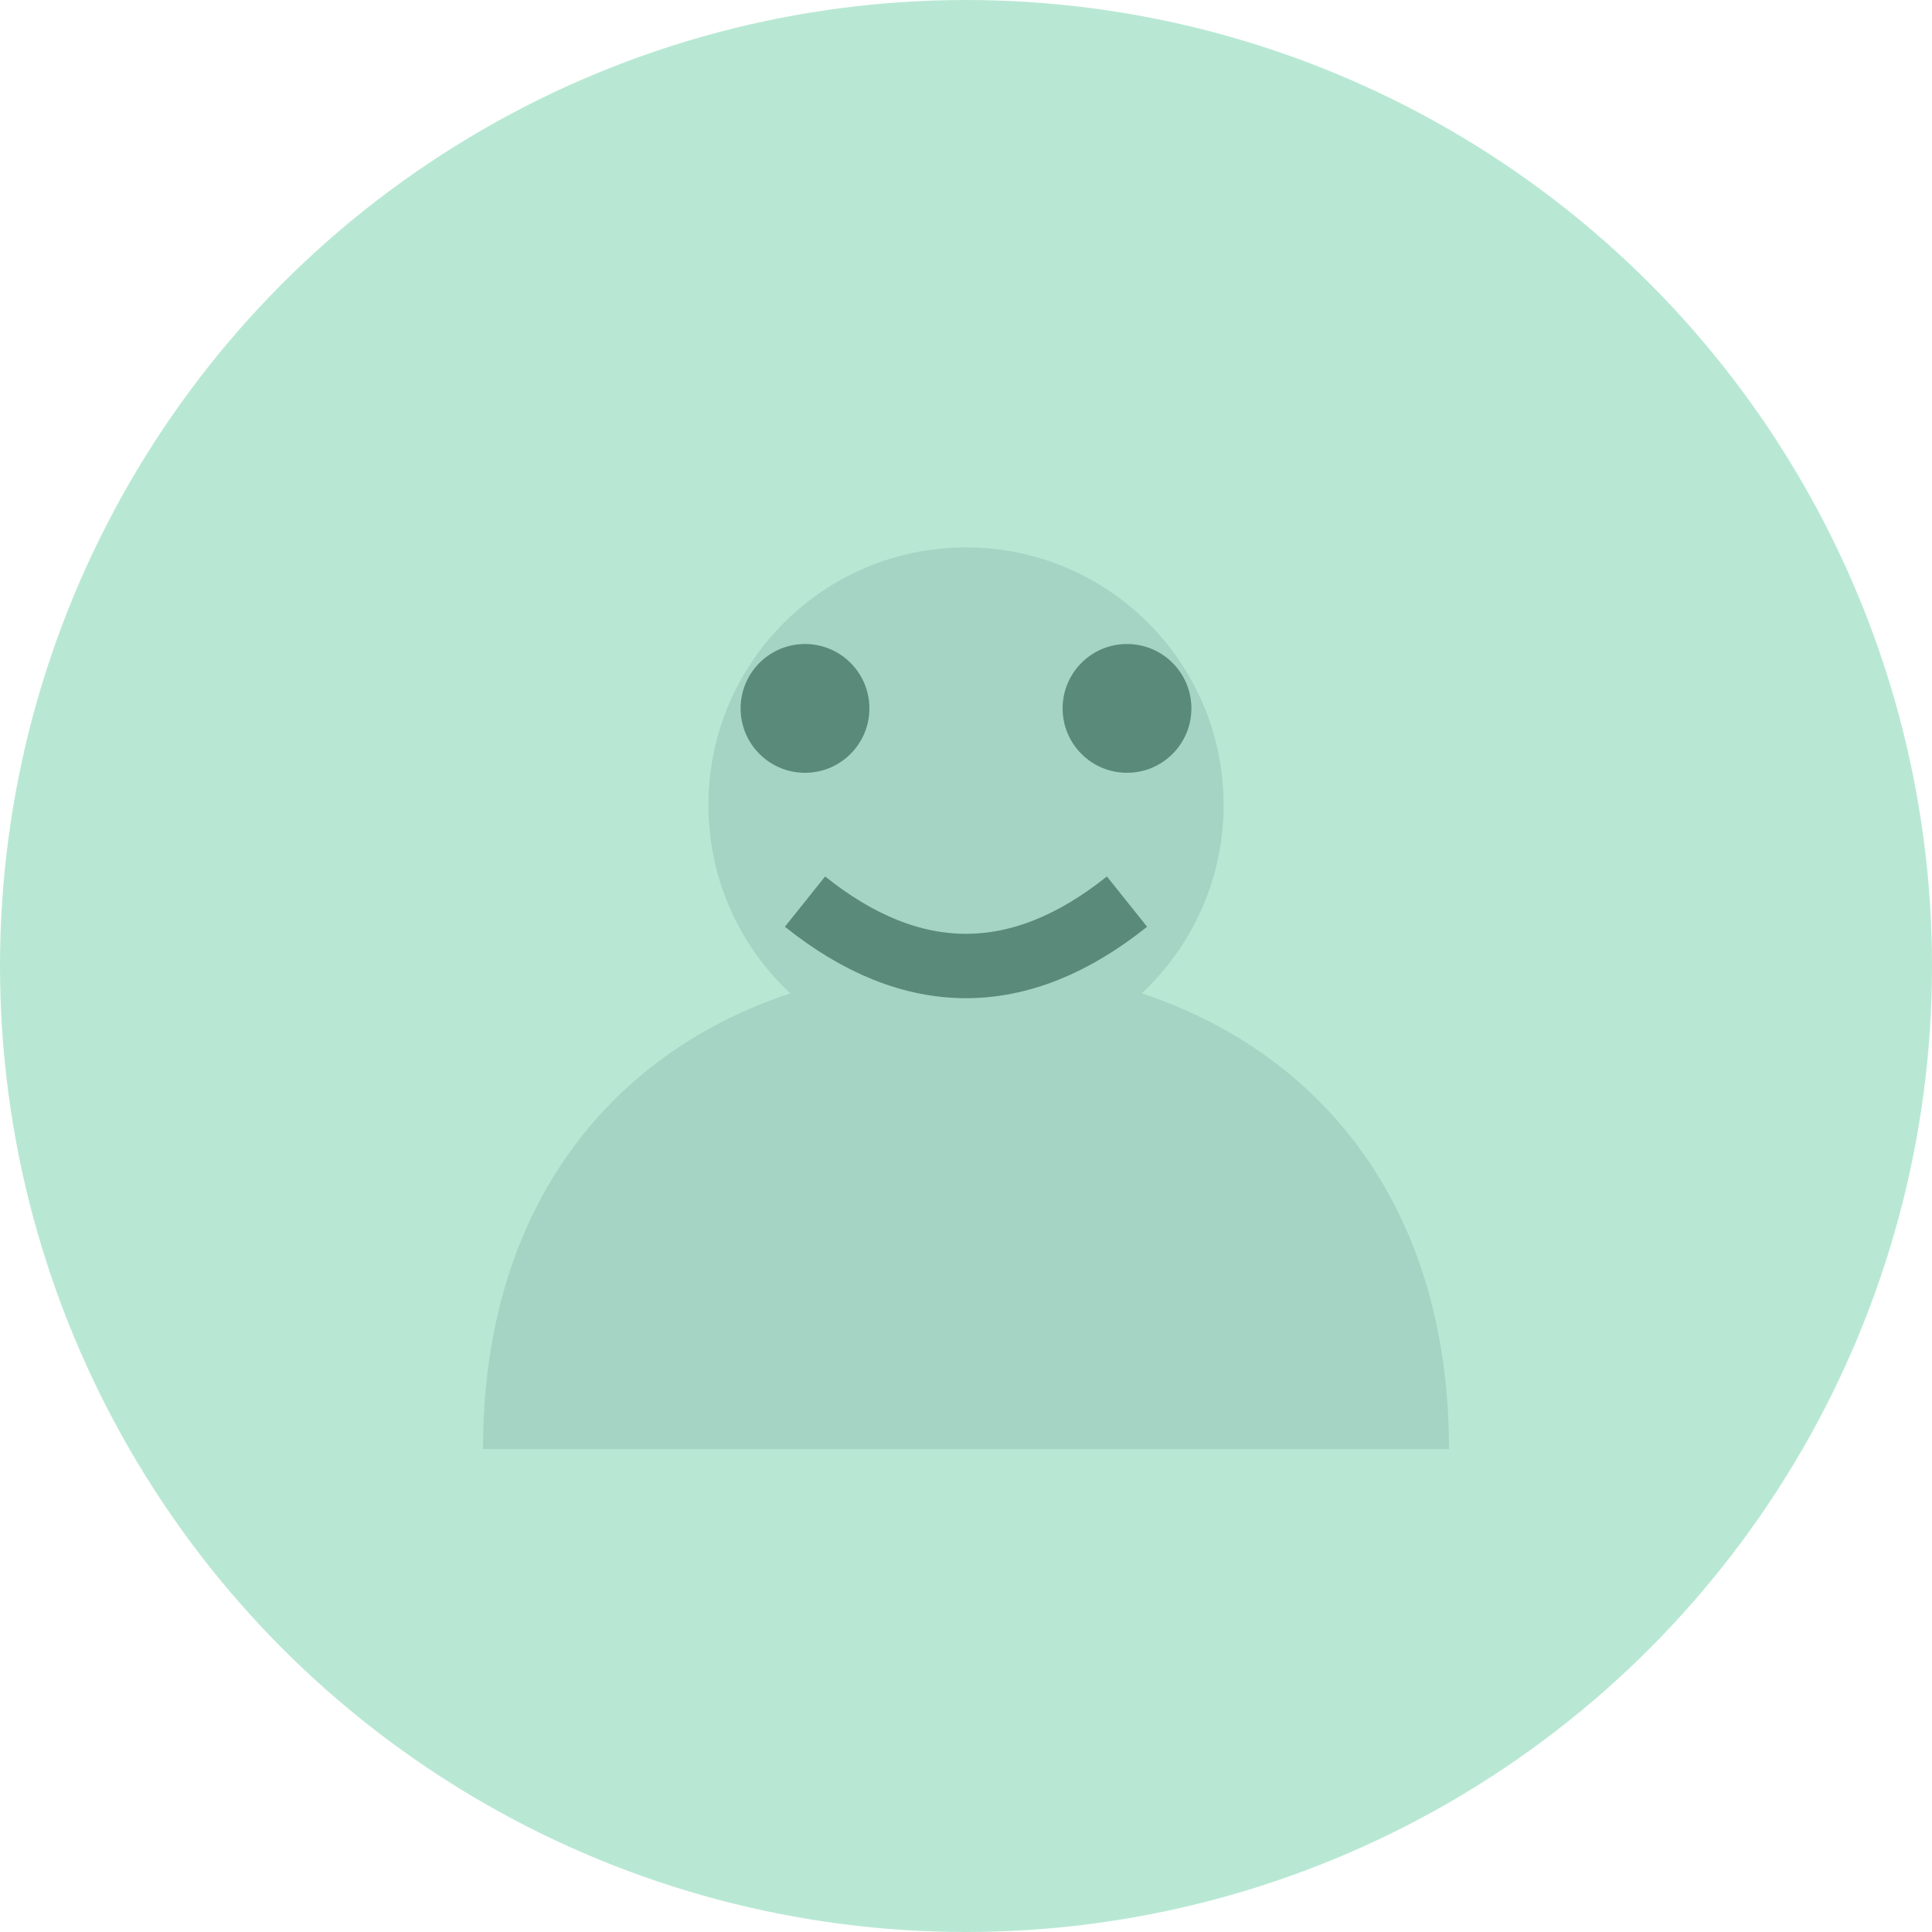 <svg width="60" height="60" viewBox="0 0 60 60" fill="none" xmlns="http://www.w3.org/2000/svg">
  <circle cx="30" cy="30" r="30" fill="#B8E8D4"/>
  <circle cx="30" cy="25" r="8" fill="#A5D4C4"/>
  <path d="M15 45 C15 35, 22 30, 30 30 C38 30, 45 35, 45 45" fill="#A5D4C4"/>
  <circle cx="25" cy="22" r="2" fill="#5A8B7A"/>
  <circle cx="35" cy="22" r="2" fill="#5A8B7A"/>
  <path d="M25 28 Q30 32, 35 28" stroke="#5A8B7A" stroke-width="2" fill="none"/>
</svg>
